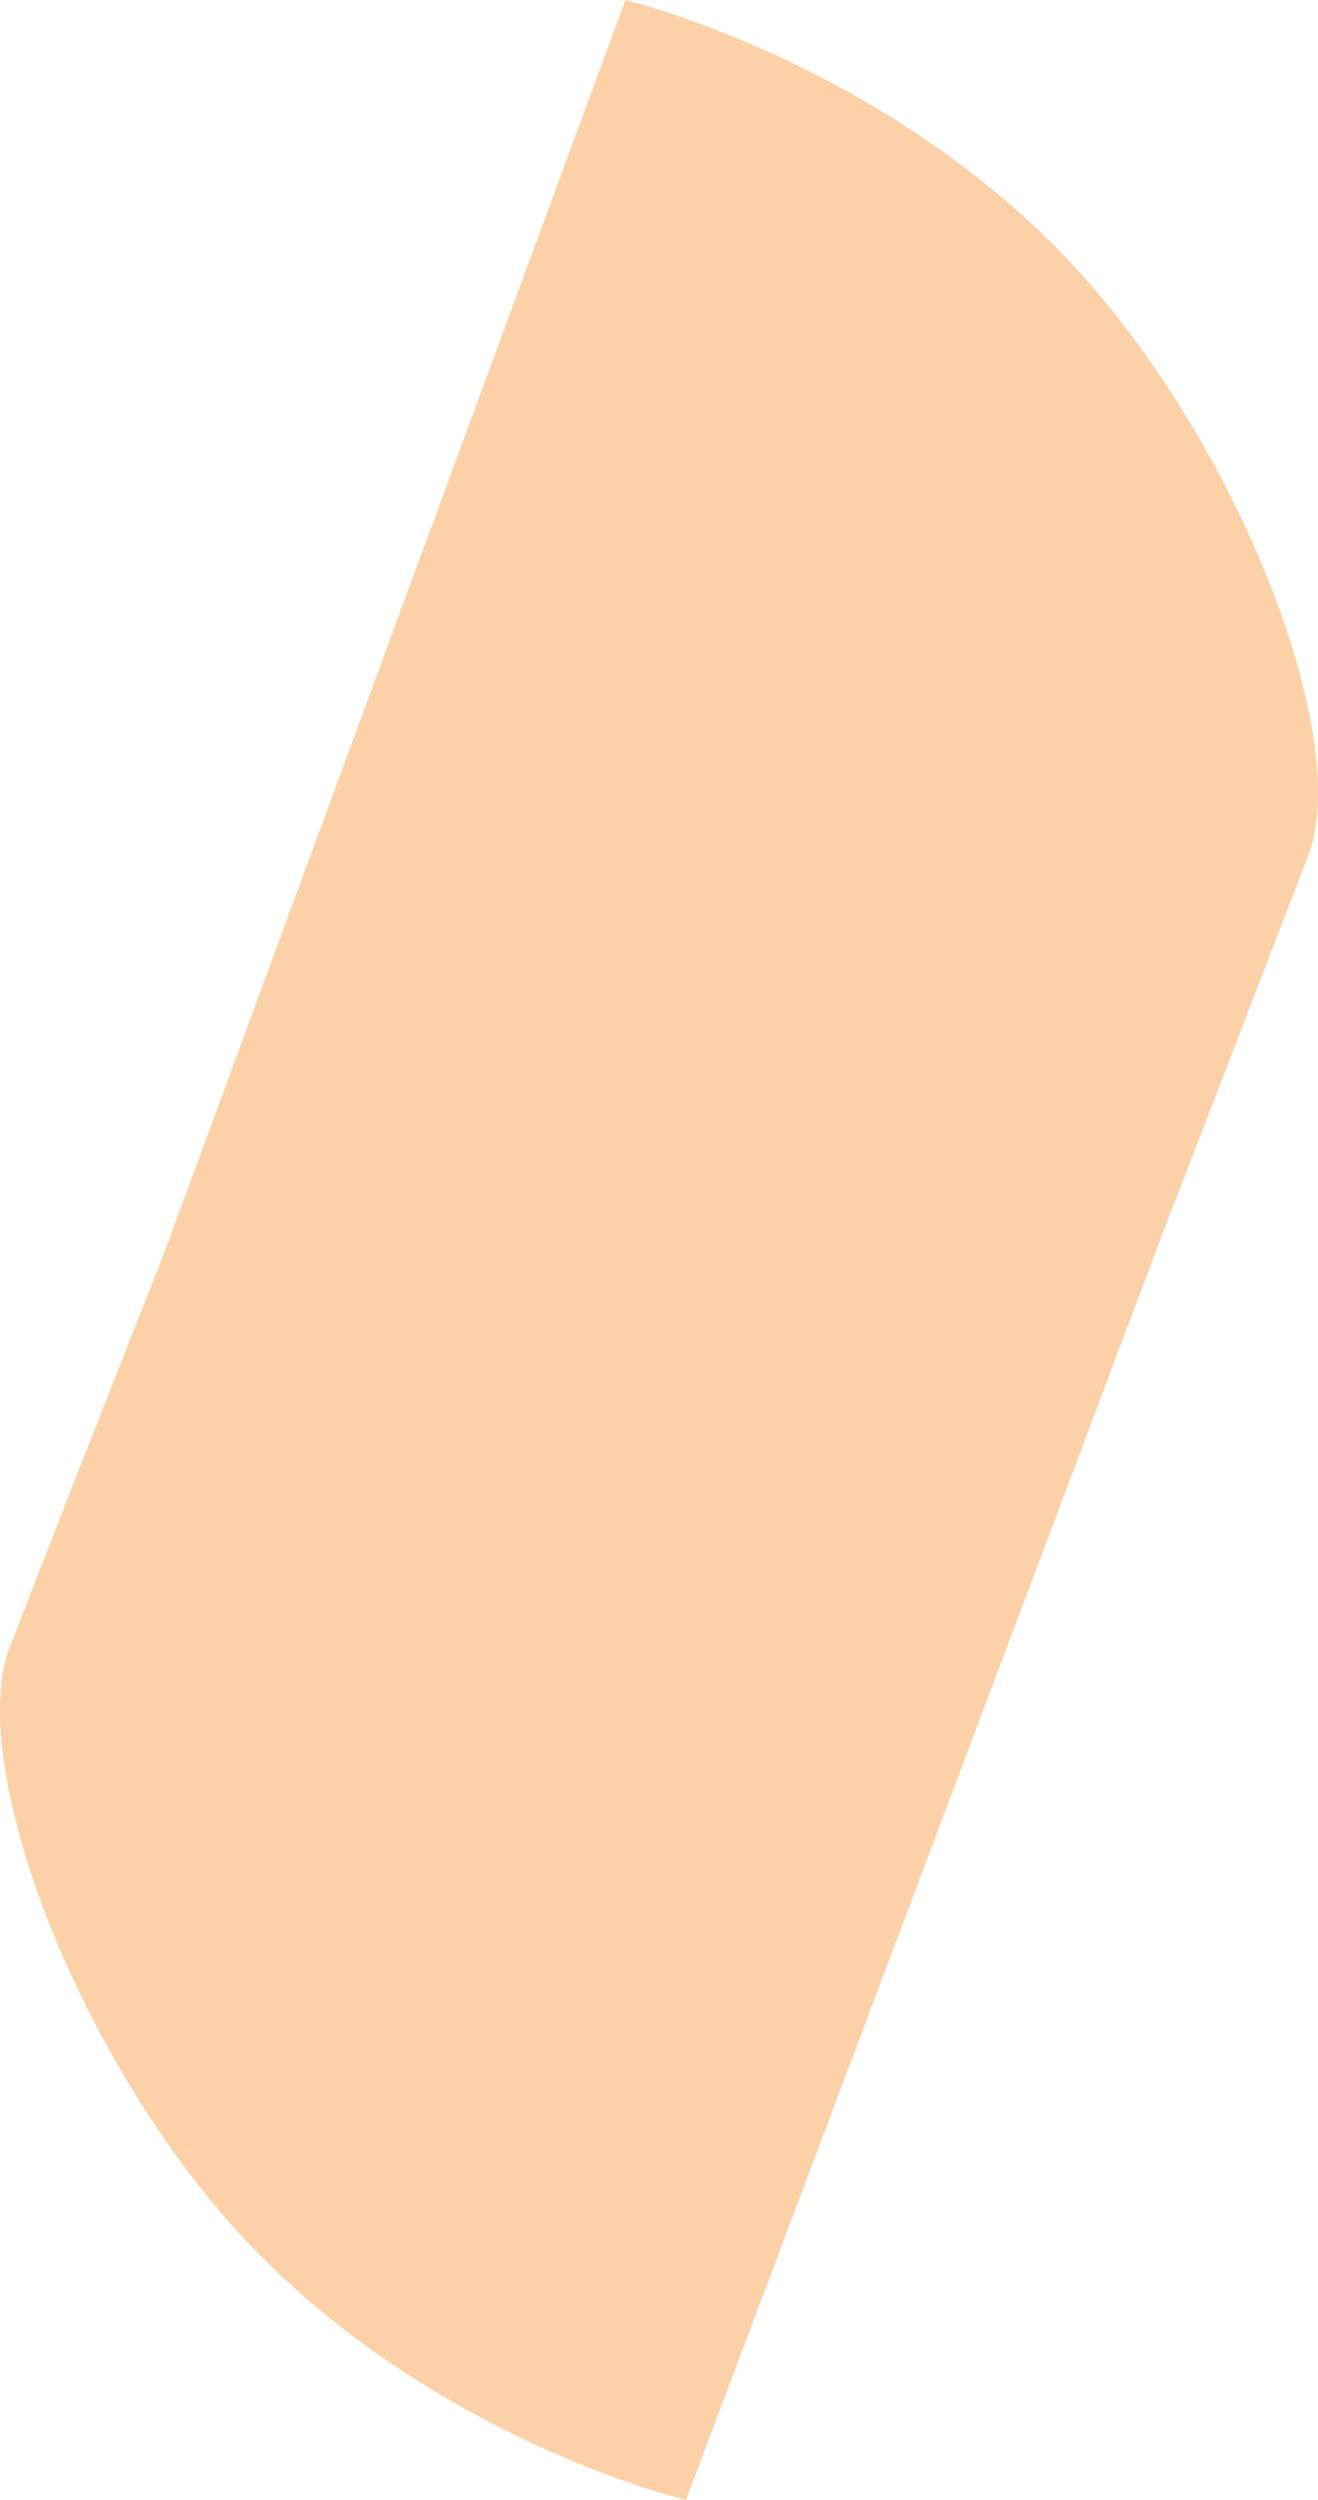 <?xml version="1.0" encoding="utf-8"?>
<!-- Generator: Adobe Illustrator 26.0.1, SVG Export Plug-In . SVG Version: 6.00 Build 0)  -->
<svg version="1.1" xmlns="http://www.w3.org/2000/svg" xmlns:xlink="http://www.w3.org/1999/xlink" x="0px" y="0px"
	 viewBox="0 0 194.58 368.85" style="enable-background:new 0 0 194.58 368.85;" xml:space="preserve">
<style type="text/css">
	.st0{fill:#FDD1A8;}
	.st1{display:none;}
	.st2{display:inline;fill:#A0D8D0;}
</style>
<g id="Printers_Info">
</g>
<g id="Background">
	<g>
		<g>
			<path class="st0" d="M156.4,37C128.57,8.63,92.33,0,92.33,0L24.13,185.14c-8.92,22.59-17.54,44.53-22.66,57.83
				c-6.8,17.67,10.76,62.95,36.25,89.09c27.57,28.27,63.55,36.79,63.55,36.79l70.62-187.53c8.39-21.71,16.38-42.4,21.24-55.05
				C199.92,108.61,182.13,63.24,156.4,37z"/>
		</g>
	</g>
</g>
<g id="Graphics__x26__Type">
</g>
<g id="Gold_Foil">
</g>
<g id="Matte_Varnish" class="st1">
	<rect x="-161.68" y="79.48" class="st2" width="503.01" height="197.02"/>
</g>
<g id="Die_Line">
</g>
<g id="Thumbnails">
</g>
<g id="Trim_marks">
</g>
</svg>
